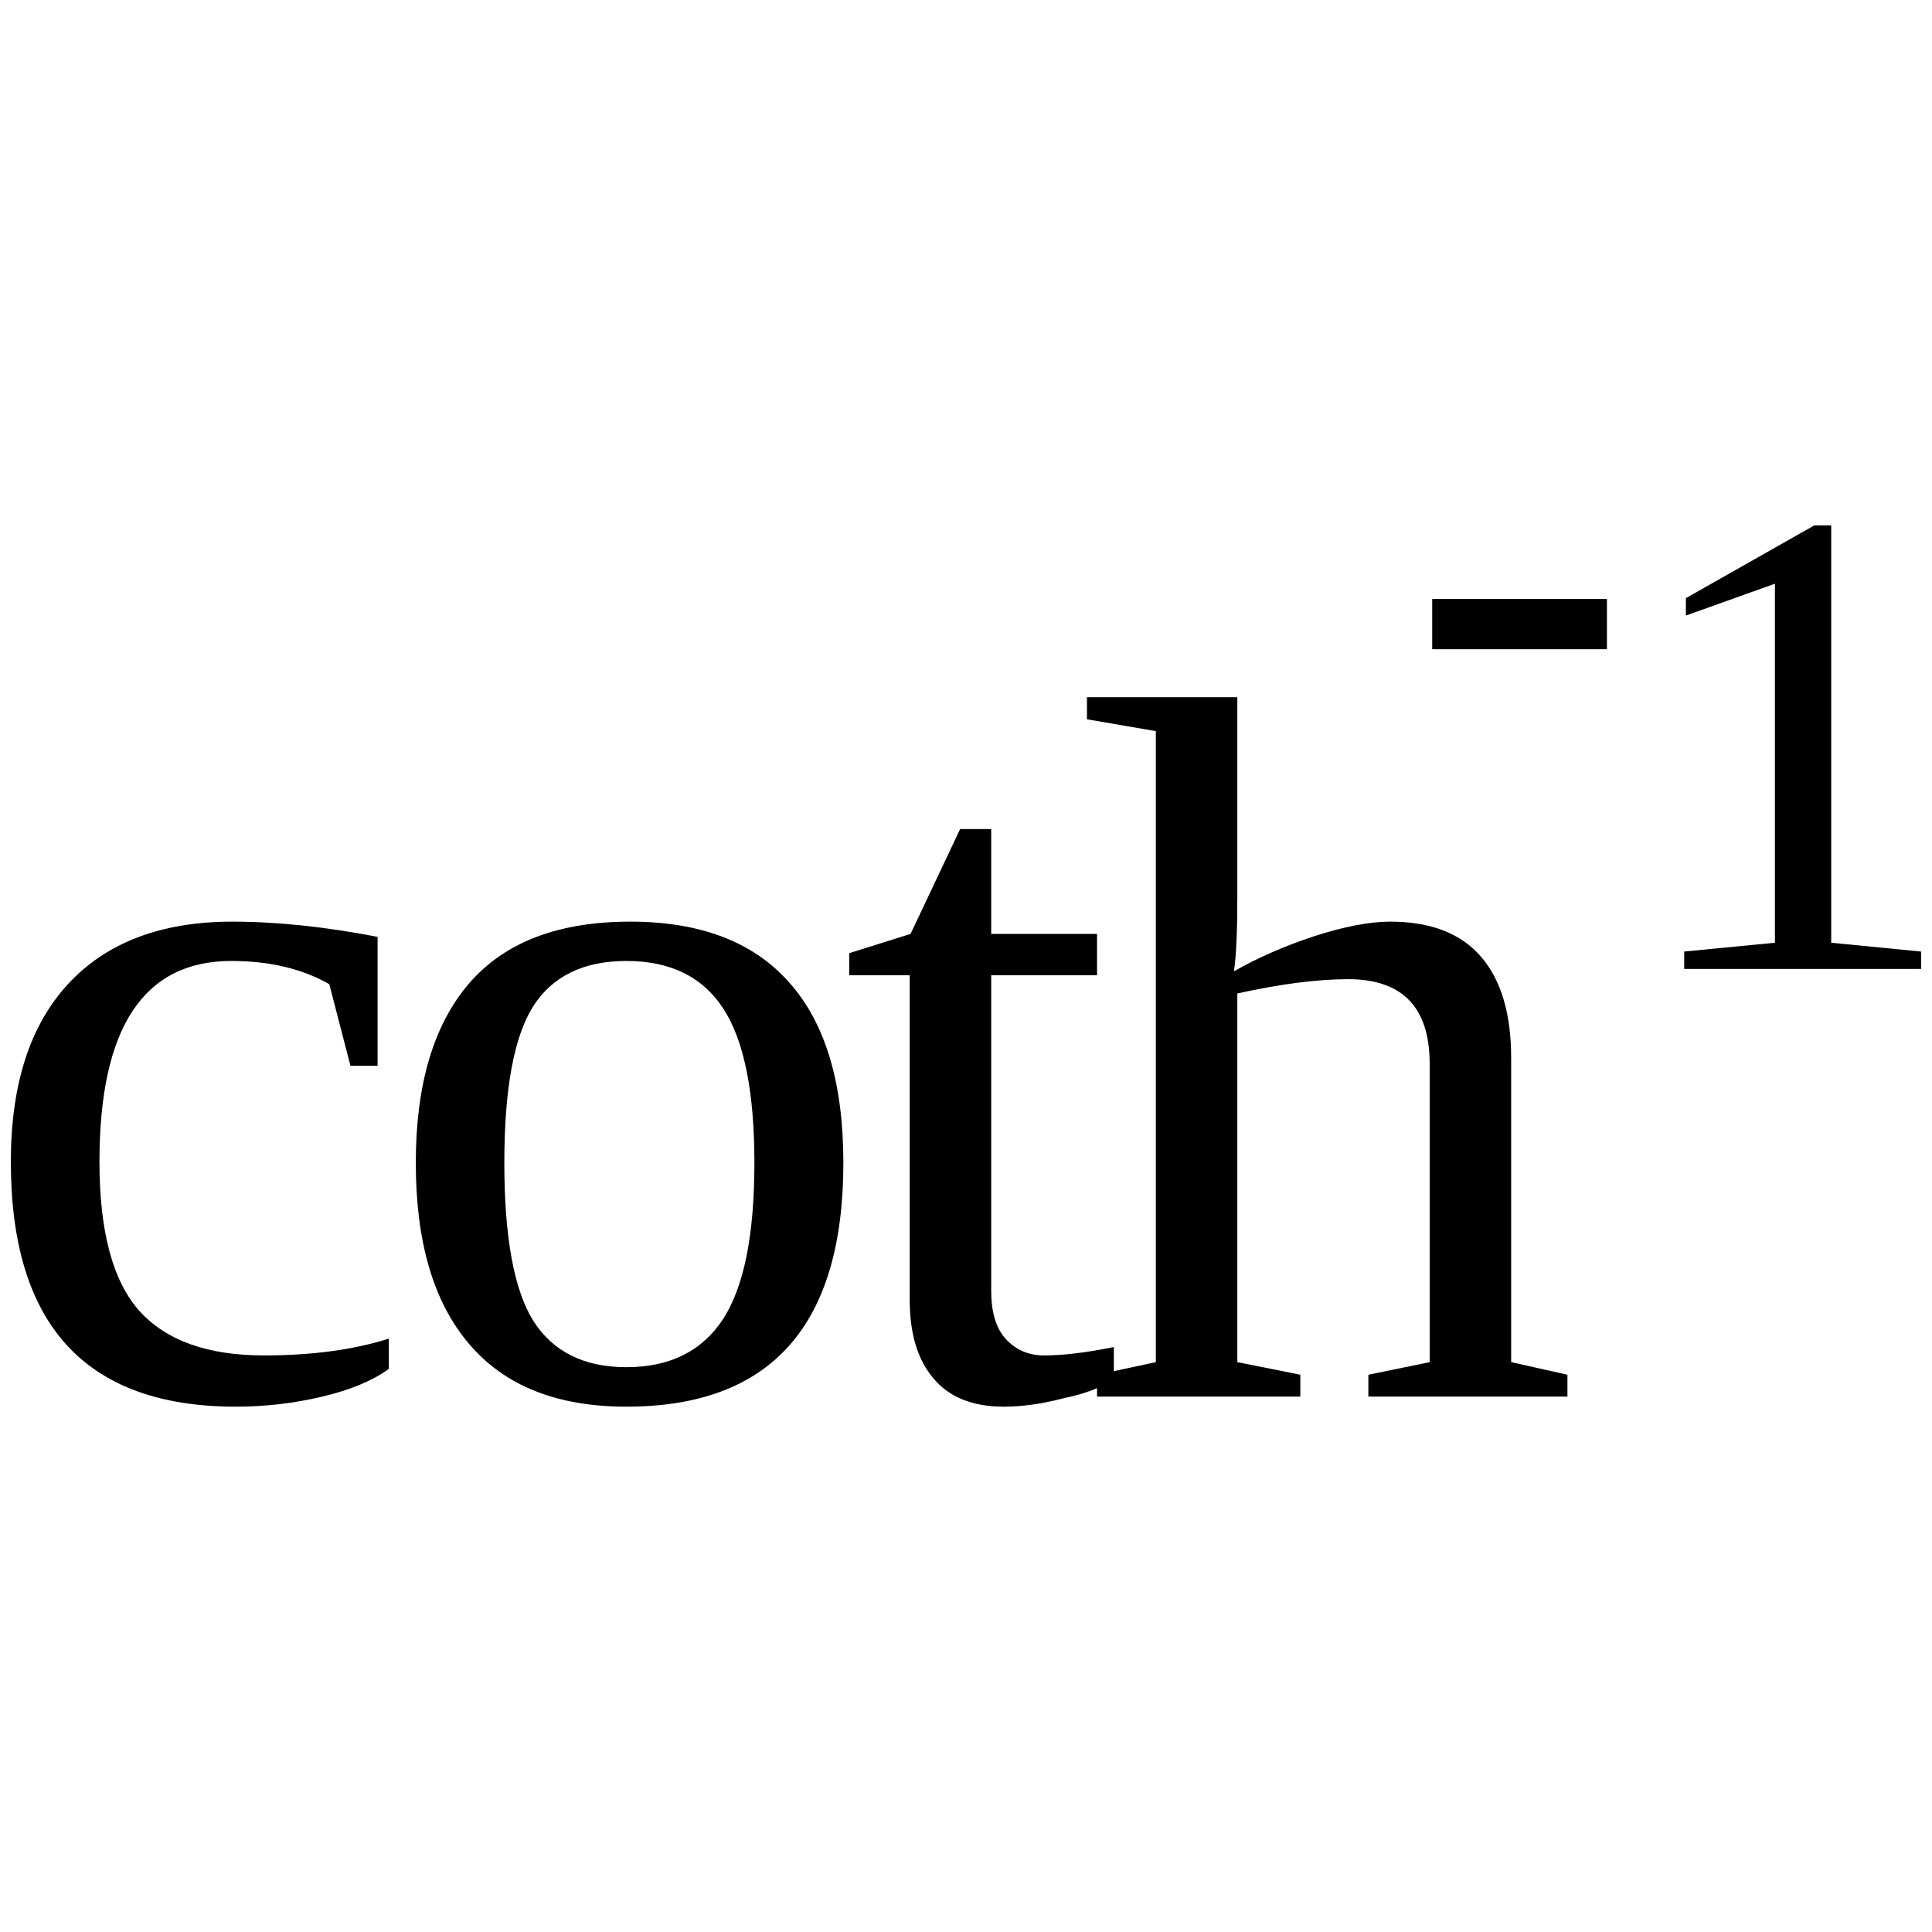 <?xml version="1.0" encoding="UTF-8" standalone="no"?>
<svg
   xmlns:dc="http://purl.org/dc/elements/1.1/"
   xmlns:cc="http://creativecommons.org/ns#"
   xmlns:rdf="http://www.w3.org/1999/02/22-rdf-syntax-ns#"
   xmlns:svg="http://www.w3.org/2000/svg"
   xmlns="http://www.w3.org/2000/svg"
   xmlns:sodipodi="http://sodipodi.sourceforge.net/DTD/sodipodi-0.dtd"
   xmlns:inkscape="http://www.inkscape.org/namespaces/inkscape"
   version="1.1"
   id="svg242"
   sodipodi:docname="fu21524.svg"
   width="23"
   height="23"
   inkscape:version="0.92.4 (5da689c313, 2019-01-14)">
  <defs
     id="defs246" />
  <sodipodi:namedview
     pagecolor="#ffffff"
     bordercolor="#666666"
     borderopacity="1"
     objecttolerance="10"
     gridtolerance="10"
     guidetolerance="10"
     inkscape:pageopacity="0"
     inkscape:pageshadow="2"
     inkscape:window-width="1920"
     inkscape:window-height="995"
     id="namedview244"
     showgrid="false"
     fit-margin-top="0"
     fit-margin-left="0"
     fit-margin-right="0"
     fit-margin-bottom="0"
     inkscape:zoom="2.36"
     inkscape:cx="-31.02591"
     inkscape:cy="-38.6"
     inkscape:window-x="0"
     inkscape:window-y="0"
     inkscape:window-maximized="1"
     inkscape:current-layer="svg242" />
  <path
     d="m 4.629,16.296 q -0.287,0.21 -0.791,0.33 -0.504,0.12 -1.031,0.12 -2.678,0 -2.678,-2.915 0,-1.377 0.68,-2.115 0.686,-0.744 1.957,-0.744 0.791,0 1.729,0.181 v 1.535 h -0.323 l -0.252,-0.972 q -0.486,-0.276 -1.166,-0.276 -1.57,0 -1.57,2.391 0,1.242 0.475,1.775 0.48,0.53 1.482,0.53 0.856,0 1.488,-0.2 z"
     id="path230"
     inkscape:connector-curvature="0" />
  <path
     d="m 10.04,13.843 q 0,2.903 -2.583,2.903 -1.242,0 -1.875,-0.75 -0.632,-0.741 -0.632,-2.153 0,-1.395 0.632,-2.133 0.633,-0.738 1.922,-0.738 1.254,0 1.893,0.726 0.643,0.721 0.643,2.145 z m -1.059,0 q 0,-1.266 -0.369,-1.834 -0.369,-0.569 -1.155,-0.569 -0.767,0 -1.113,0.545 -0.34,0.545 -0.34,1.858 0,1.33 0.346,1.883 0.352,0.55 1.107,0.55 0.774,0 1.149,-0.57 0.375,-0.574 0.375,-1.863 z"
     id="path232"
     inkscape:connector-curvature="0" />
  <path
     d="m 11.95,16.746 q -0.56,0 -0.84,-0.34 -0.28,-0.33 -0.28,-0.93 v -3.866 h -0.72 v -0.263 l 0.73,-0.229 0.59,-1.248 h 0.37 v 1.248 h 1.26 v 0.492 h -1.26 v 3.756 q 0,0.38 0.17,0.57 0.18,0.2 0.46,0.2 0.34,0 0.83,-0.1 v 0.38 q -0.21,0.15 -0.6,0.23 -0.38,0.1 -0.71,0.1 z"
     id="path234"
     inkscape:connector-curvature="0" />
  <path
     d="m 14.73,10.685 q 0,0.609 -0.04,0.878 0.42,-0.24 0.95,-0.416 0.54,-0.175 0.91,-0.175 0.72,0 1.08,0.416 0.36,0.416 0.36,1.207 v 3.621 l 0.67,0.15 v 0.26 h -2.37 v -0.26 l 0.73,-0.15 v -3.551 q 0,-1.008 -0.97,-1.008 -0.55,0 -1.32,0.17 v 4.389 l 0.75,0.15 v 0.26 h -2.42 v -0.26 l 0.7,-0.15 v -7.512 l -0.82,-0.141 v -0.263 h 1.79 z"
     id="path236"
     inkscape:connector-curvature="0" />
  <path
     d="m 17.05,7.729 v -0.598 h 2.08 v 0.598 z"
     id="path238"
     inkscape:connector-curvature="0" />
  <path
     d="m 21.8,11.223 1.07,0.105 v 0.207 h -2.82 v -0.207 l 1.08,-0.105 v -4.274 l -1.06,0.379 v -0.207 l 1.53,-0.867 h 0.2 z"
     id="path240"
     inkscape:connector-curvature="0" />
</svg>

